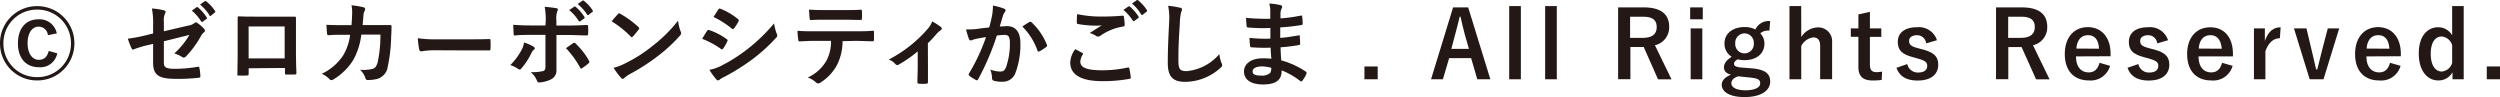 <svg xmlns="http://www.w3.org/2000/svg" width="175.46mm" height="6.82mm" viewBox="0 0 497.35 19.33"><defs><style>.cls-1{fill:#231815;}</style></defs><g id="レイヤー_2" data-name="レイヤー 2"><g id="テキスト"><path class="cls-1" d="M14.8,8.63A7.35,7.35,0,0,1,7.39,16,7.34,7.34,0,0,1,0,8.63,7.35,7.35,0,0,1,7.39,1.22,7.37,7.37,0,0,1,14.8,8.63ZM.68,8.63a6.64,6.64,0,0,0,6.71,6.71,6.65,6.65,0,0,0,6.73-6.71A6.67,6.67,0,0,0,7.39,1.91,6.66,6.66,0,0,0,.68,8.63ZM9.53,7A1.85,1.85,0,0,0,7.69,5.3c-1.24,0-2.2,1.18-2.2,3.3s1,3.3,2.2,3.3c1.07,0,1.71-.56,2-1.77l1.7.48a3.41,3.41,0,0,1-3.67,2.76c-2.51,0-4.15-1.73-4.15-4.75S5.16,3.84,7.67,3.84a3.49,3.49,0,0,1,3.63,2.8Z"/><path class="cls-1" d="M30.46,4.93a15.12,15.12,0,0,0-.24-3.24,13.55,13.55,0,0,1,2.38.36c.24.06.35.17.35.34a.62.62,0,0,1-.11.29,3.25,3.25,0,0,0-.24,1.64v1.9L37.41,5.1a2.62,2.62,0,0,0,1.31-.54A.45.45,0,0,1,39,4.45a.4.4,0,0,1,.25.11,7.36,7.36,0,0,1,1.37,1.2.47.47,0,0,1,.16.33.49.49,0,0,1-.24.37,2.52,2.52,0,0,0-.57.72,19.46,19.46,0,0,1-2.93,4,.7.7,0,0,1-.48.28.61.61,0,0,1-.35-.13,6,6,0,0,0-1.53-.7,15.43,15.43,0,0,0,3-3.69L32.6,8.21V12.4c0,1,.33,1.29,2.32,1.29a27.75,27.75,0,0,0,4.46-.41c.26,0,.28.09.31.37a8.17,8.17,0,0,1,.17,1.55c0,.18-.11.26-.39.27a36,36,0,0,1-4.4.22c-3.52,0-4.61-.75-4.61-3.24V8.73L29.28,9a21.06,21.06,0,0,0-2.6.79.75.75,0,0,1-.22.08c-.13,0-.2-.1-.3-.3a14.47,14.47,0,0,1-.73-1.88,29.29,29.29,0,0,0,3.46-.64l1.57-.39Zm8.63-3.48c.09-.08.16-.06.27,0a8.43,8.43,0,0,1,1.75,2,.18.18,0,0,1,0,.29l-.78.57c-.13.09-.22.08-.31-.05a9,9,0,0,0-1.86-2.14ZM40.73.25c.11-.08.16-.06.27,0a7.58,7.58,0,0,1,1.75,1.89.22.22,0,0,1,0,.34L42,3.09A.19.19,0,0,1,41.65,3,8.82,8.82,0,0,0,39.8.91Z"/><path class="cls-1" d="M49.47,13.58v1.08c0,.32-.07.35-.4.37s-1,0-1.46,0-.4,0-.38-.27c0-1,.05-2.27.05-3.67V6.57c0-1,0-2,0-3.06,0-.18.08-.26.21-.26,1,.06,2.06.06,3.3.06h4.38c1.2,0,2.6,0,3.47,0,.2,0,.26.09.24.37,0,.9,0,1.9,0,3V11c0,1.6.06,2.51.09,3.5,0,.26-.09.32-.35.32-.55,0-1.14,0-1.69,0-.23,0-.24,0-.24-.3v-1Zm7.16-8.32H49.46v6.36h7.17Z"/><path class="cls-1" d="M69.93,5c.07-.9.11-1.49.13-2.48a7.17,7.17,0,0,0-.13-1.46,13.8,13.8,0,0,1,2.39.39.38.38,0,0,1,.32.38.78.78,0,0,1-.1.35,1.72,1.72,0,0,0-.23.87c-.06.59-.08,1-.17,1.94h2.8c.85,0,1.72,0,2.56,0,.3,0,.39,0,.39.26s0,1-.07,2a31.72,31.72,0,0,1-.69,6.06A2.92,2.92,0,0,1,75,15.71a7.75,7.75,0,0,1-1.86.21.44.44,0,0,1-.44-.37,3.94,3.94,0,0,0-1.07-1.68,7.52,7.52,0,0,0,2.5-.17c.5-.16.74-.46,1-1.29a25.56,25.56,0,0,0,.55-5.53H71.88A13.68,13.68,0,0,1,70.24,12a11.88,11.88,0,0,1-3.91,3.8.81.81,0,0,1-.42.14.46.46,0,0,1-.35-.18A4.68,4.68,0,0,0,64,14.68a10.23,10.23,0,0,0,4.33-3.76,10.81,10.81,0,0,0,1.33-4H68c-.9,0-1.79,0-2.65.09-.19,0-.26-.09-.28-.31C65,6.28,65,5.61,64.93,4.93,66.09,5,66.92,5,68,5Z"/><path class="cls-1" d="M86.53,10a14.7,14.7,0,0,0-2.71.22c-.22,0-.37-.11-.43-.39a19.84,19.84,0,0,1-.27-2.23,24.18,24.18,0,0,0,4,.22H93c1.41,0,2.82,0,4.24-.05.28,0,.34,0,.34.25a16.83,16.83,0,0,1,0,1.74c0,.22-.08.29-.34.27l-4.11,0Z"/><path class="cls-1" d="M106.11,9.26c.17.11.28.22.28.35s-.06.19-.2.3a1.55,1.55,0,0,0-.46.62,14,14,0,0,1-2,3.08.5.5,0,0,1-.37.22.48.48,0,0,1-.27-.11,5.55,5.55,0,0,0-1.57-.77,12.55,12.55,0,0,0,2.23-3,4.22,4.22,0,0,0,.5-1.5A8.87,8.87,0,0,1,106.11,9.26Zm2.46-5.07a13.88,13.88,0,0,0-.21-2.84c.87.08,1.83.19,2.29.28.22,0,.33.13.33.28a.75.75,0,0,1-.11.33,4.23,4.23,0,0,0-.18,1.84v1H113c1.61,0,2.86-.07,3.76-.11.17,0,.24.09.24.29a11.53,11.53,0,0,1,0,1.44c0,.24-.07.37-.25.35-1.15,0-2.55-.09-3.8-.09H110.7l0,3.72c0,1,0,1.77,0,3.21a1.92,1.92,0,0,1-1.09,1.9,5.76,5.76,0,0,1-2.36.61c-.22,0-.33-.11-.44-.39a4.25,4.25,0,0,0-1.24-1.66,9.07,9.07,0,0,0,2.51-.22c.3-.13.43-.33.43-.81V6.94h-2.9c-1,0-2.32,0-3.19.13-.16,0-.24-.15-.24-.37s-.07-1.16-.07-1.77c1.4.11,2.52.13,3.46.13h2.94ZM114,8.6a.34.34,0,0,1,.52.07,14.34,14.34,0,0,1,2.64,3.38.5.5,0,0,1,.09.27.38.38,0,0,1-.19.3,11.24,11.24,0,0,1-1.23.92.73.73,0,0,1-.22.11c-.08,0-.13-.06-.2-.19a18.25,18.25,0,0,0-2.81-3.87C113.08,9.22,113.56,8.91,114,8.6Zm.23-7.26c.09-.08.16-.06.27,0a8.37,8.37,0,0,1,1.75,2c.08.12.08.21,0,.3l-.78.57c-.13.09-.22.08-.31,0A9,9,0,0,0,113.23,2Zm1.64-1.2c.11-.08.16-.06.27,0a7.79,7.79,0,0,1,1.75,1.9.21.21,0,0,1-.05.33l-.74.58a.19.19,0,0,1-.31-.06A8.82,8.82,0,0,0,114.92.8Z"/><path class="cls-1" d="M122.94,2.81a.34.34,0,0,1,.25-.15.44.44,0,0,1,.24.1A19,19,0,0,1,127,5.37c.11.11.17.19.17.26a.42.42,0,0,1-.11.24c-.28.37-.89,1.11-1.14,1.38-.1.09-.15.15-.22.15s-.15-.06-.24-.15a19.9,19.9,0,0,0-3.76-3C122.05,3.75,122.59,3.18,122.94,2.81Zm1.6,9.71a27.3,27.3,0,0,0,5.31-3.42,27.92,27.92,0,0,0,5.05-5,8.27,8.27,0,0,0,.51,2.16.85.85,0,0,1,.1.35c0,.17-.1.31-.3.55A30.31,30.31,0,0,1,131,11.05a39.64,39.64,0,0,1-5.56,3.61,6.49,6.49,0,0,0-1.24.85.5.5,0,0,1-.33.18.47.47,0,0,1-.31-.2,12,12,0,0,1-1.48-2A11.2,11.2,0,0,0,124.54,12.52Z"/><path class="cls-1" d="M140.66,6.15c.09-.13.18-.23.35-.19a12.69,12.69,0,0,1,3.54,1.81c.13.09.2.16.2.28a.53.53,0,0,1-.07.2,7.74,7.74,0,0,1-.81,1.4c-.09.11-.17.18-.24.18a.31.31,0,0,1-.22-.11,16.58,16.58,0,0,0-3.73-2C140.14,7,140.44,6.44,140.66,6.15Zm3,6.84a31.66,31.66,0,0,0,5-3.19A34.4,34.4,0,0,0,154,4.65a9,9,0,0,0,.53,2.07.83.83,0,0,1,.09.35.55.55,0,0,1-.2.42,34,34,0,0,1-4.68,4.26,43.28,43.28,0,0,1-5.51,3.47,6,6,0,0,0-1.07.62.43.43,0,0,1-.3.15.47.47,0,0,1-.37-.22,12.51,12.51,0,0,1-1.36-1.88A8.75,8.75,0,0,0,143.65,13Zm-.76-11.08c.13-.22.24-.26.46-.15a12.54,12.54,0,0,1,3.47,2.05.27.27,0,0,1,.14.24.43.43,0,0,1-.07.24A8.13,8.13,0,0,1,146,5.67a.2.2,0,0,1-.18.11.48.48,0,0,1-.28-.13,18.27,18.27,0,0,0-3.58-2.27C142.23,2.9,142.58,2.39,142.89,1.91Z"/><path class="cls-1" d="M167.62,8.19a10.48,10.48,0,0,1-1.09,4.7,9.29,9.29,0,0,1-3.24,3.49,1.11,1.11,0,0,1-.55.22.55.55,0,0,1-.39-.19,5,5,0,0,0-1.64-1,8.28,8.28,0,0,0,3.67-3.28,8,8,0,0,0,.94-4h-3.51c-.92,0-1.82.06-2.76.11-.17,0-.22-.11-.24-.35a11.22,11.22,0,0,1-.15-1.77c1,.1,2.07.1,3.14.1h8.27c1.44,0,2.51,0,3.6-.11.18,0,.2.11.2.36s0,1.18,0,1.42-.11.32-.28.32c-1,0-2.23-.08-3.5-.08ZM164,3.92c-.85,0-1.58,0-2.62.07-.24,0-.29-.09-.31-.31-.06-.45-.07-1.11-.13-1.77C162.2,2,163.14,2,164,2h4.13c1,0,2.19,0,3.11-.07.19,0,.23.11.23.35a10,10,0,0,1,0,1.34c0,.26,0,.35-.24.35-1,0-2.09-.05-3.1-.05Z"/><path class="cls-1" d="M184.61,13.32c0,.88,0,2.06,0,3,0,.22-.09.31-.31.33a9.27,9.27,0,0,1-1.49,0c-.21,0-.32-.11-.3-.33,0-1.05.06-2,.06-3V10.22a24.33,24.33,0,0,1-3.82,2.65.37.37,0,0,1-.24.08.54.54,0,0,1-.37-.19,3.32,3.32,0,0,0-1.32-.92,26.16,26.16,0,0,0,7.65-6,5.34,5.34,0,0,0,1-1.58,14.14,14.14,0,0,1,1.7,1.1.5.5,0,0,1,.2.33.42.42,0,0,1-.27.35,4.66,4.66,0,0,0-.83.76c-.48.55-1,1.16-1.68,1.79Z"/><path class="cls-1" d="M197.36,3.11a13,13,0,0,0,.18-2,12.64,12.64,0,0,1,2.21.61.37.37,0,0,1,.17.64,2.49,2.49,0,0,0-.37.7c-.24.76-.42,1.44-.66,2.21.49,0,1.05-.07,1.44-.07,1.73,0,2.67,1.18,2.67,3.41a15.77,15.77,0,0,1-1,5.92,2.63,2.63,0,0,1-2.49,1.73,6,6,0,0,1-1.82-.2.49.49,0,0,1-.33-.52,5.32,5.32,0,0,0-.35-1.71,5.55,5.55,0,0,0,2,.4c.61,0,.89-.22,1.18-1a14.2,14.2,0,0,0,.72-4.58c0-1.3-.24-1.71-1.05-1.71a13.11,13.11,0,0,0-1.55.13,50.13,50.13,0,0,1-3.7,8.66.3.3,0,0,1-.48.17,9,9,0,0,1-1.27-.81.39.39,0,0,1-.15-.28.37.37,0,0,1,.07-.2,38.52,38.52,0,0,0,3.38-7.23c-.72.11-1.31.22-1.81.32a5.42,5.42,0,0,0-1,.29c-.26.09-.48.06-.59-.24a15.43,15.43,0,0,1-.57-1.9c.81,0,1.62,0,2.43-.13s1.46-.16,2.17-.27C197.1,4.38,197.23,3.73,197.36,3.11Zm7.5,1.23c.13-.07.22,0,.35.09a12.36,12.36,0,0,1,3.06,4.48.28.28,0,0,1-.07.37,7.28,7.28,0,0,1-1.39.92c-.18.09-.37.08-.42-.15a12.59,12.59,0,0,0-3-4.77A16.27,16.27,0,0,1,204.86,4.34Z"/><path class="cls-1" d="M215.3,10.51c.17.1.19.19.1.34a3,3,0,0,0-.48,1.4c0,1.16,1.19,1.73,4.36,1.73a23.6,23.6,0,0,0,5-.53c.26-.06.35,0,.39.16a16.76,16.76,0,0,1,.29,1.81c0,.16-.09.24-.31.27a28.71,28.71,0,0,1-5.4.45c-4.26,0-6.34-1.33-6.34-3.73a4.85,4.85,0,0,1,1-2.63Zm4.17-7.22c1.34,0,2.65-.07,3.83-.17.19,0,.26.06.28.21a11.42,11.42,0,0,1,.17,1.56c0,.26-.1.37-.32.39a10.83,10.83,0,0,0-4.51,1.82.75.75,0,0,1-.46.17.82.82,0,0,1-.39-.11,4.53,4.53,0,0,0-1.29-.59c1-.63,1.77-1.14,2.41-1.53a10.24,10.24,0,0,1-1.34.06,21.19,21.19,0,0,1-3.39-.32c-.17,0-.24-.11-.24-.33,0-.44,0-1,.07-1.64A23.35,23.35,0,0,0,219.47,3.29Zm5-2c.09-.07.17-.05.28,0a8.59,8.59,0,0,1,1.75,2,.19.19,0,0,1-.06.3l-.77.57a.19.19,0,0,1-.31-.06,9.65,9.65,0,0,0-1.86-2.13ZM226.12.05c.11-.08.17-.06.28,0A7.79,7.79,0,0,1,228.15,2a.22.22,0,0,1-.05.33l-.74.57a.2.2,0,0,1-.32,0A8.56,8.56,0,0,0,225.2.71Z"/><path class="cls-1" d="M234.71,1.52c.31.07.44.17.44.35a1.73,1.73,0,0,1-.19.61,11.42,11.42,0,0,0-.25,2.25c-.19,2.84-.28,4.72-.28,7.13,0,1.86.22,2.29,1.69,2.29a9.74,9.74,0,0,0,6.46-3.39,6.51,6.51,0,0,0,.42,1.75,1.25,1.25,0,0,1,.15.44c0,.16-.08.31-.37.57a10.55,10.55,0,0,1-7,2.76c-2.36,0-3.46-.94-3.46-3.76,0-3.09.16-5.75.26-8a12.35,12.35,0,0,0-.19-3.37A18.49,18.49,0,0,1,234.71,1.52Z"/><path class="cls-1" d="M252.78,9.48a32.17,32.17,0,0,1-3.8-.07c-.2,0-.27-.07-.29-.31a11.72,11.72,0,0,1-.11-1.57,27.29,27.29,0,0,0,4.15.15c0-.7,0-1.42,0-2.12a32.38,32.38,0,0,1-4.41-.09c-.2,0-.29-.08-.31-.26-.05-.46-.09-.91-.13-1.66a43.24,43.24,0,0,0,4.83.18c0-.68,0-1.16,0-1.79a4.85,4.85,0,0,0-.22-1.23,10.85,10.85,0,0,1,2.33.33.37.37,0,0,1,.2.55,2.44,2.44,0,0,0-.28.89c0,.37,0,.63,0,1.18a31.51,31.51,0,0,0,4-.55c.22-.06.3,0,.32.22a10.31,10.31,0,0,1,.09,1.34c0,.24-.06.28-.21.3a37.42,37.42,0,0,1-4.25.48c0,.73,0,1.42,0,2.08,1.4-.09,2.28-.28,3.61-.48.22-.06.27,0,.29.15,0,.35.06,1,.06,1.51,0,.18-.08.24-.28.26a33.66,33.66,0,0,1-3.61.44c0,.85.07,1.75.13,2.6a16.4,16.4,0,0,1,4.88,2.23c.19.16.19.22.13.44a5.6,5.6,0,0,1-.81,1.37.26.26,0,0,1-.24.14.29.29,0,0,1-.2-.09,14.85,14.85,0,0,0-3.67-2.1c0,2-1.22,2.8-3.74,2.8s-3.76-1.05-3.76-2.58,1.45-2.62,3.68-2.62a16.44,16.44,0,0,1,1.77.08C252.84,10.87,252.8,10.11,252.78,9.48Zm-1.58,3.73c-1.35,0-2,.38-2,1s.55.83,1.82.83a2.29,2.29,0,0,0,1.68-.55,1.75,1.75,0,0,0,.2-1A7.86,7.86,0,0,0,251.2,13.21Z"/><path class="cls-1" d="M274.08,15.77h-2.64V13.22h2.64Z"/><path class="cls-1" d="M296.49,15.77h-2.6l-1.22-4.2h-4.38l-1.24,4.2h-2.36l4.39-14.3h3ZM291.4,6.83c-.31-1.13-.53-2.18-.85-3.52h-.16c-.32,1.36-.58,2.39-.89,3.5l-.77,2.91h3.5Z"/><path class="cls-1" d="M302.56,15.77h-2.32V1.21h2.32Z"/><path class="cls-1" d="M309.71,15.77h-2.32V1.21h2.32Z"/><path class="cls-1" d="M327,1.47c3.48,0,5.07,1.4,5.07,3.88A3.65,3.65,0,0,1,329.23,9l3.3,6.78h-2.68L327,9.35l-.65,0h-2v6.4h-2.44V1.47Zm-2.71,6.06h2.49c2,0,2.8-.81,2.8-2.14s-.72-2.06-2.69-2.06h-2.6Z"/><path class="cls-1" d="M338.75,3.84h-2.51V1.47h2.51Zm-.09,11.93h-2.32V5.65h2.32Z"/><path class="cls-1" d="M352,6.11a2.29,2.29,0,0,0-1.81.52,2.91,2.91,0,0,1,.83,2c0,2.11-1.64,3.34-4,3.34a5.29,5.29,0,0,1-1.31-.17c-.44.23-.74.54-.74.89s.24.63,1.4.74l2.29.18c2.65.26,3.5,1.14,3.5,2.62,0,1.77-1.79,3.08-5.09,3.08-2.93,0-4.55-1-4.55-2.46,0-.88.74-1.56,1.86-2-.92-.2-1.42-.72-1.42-1.45s.46-1.42,1.55-2.11a3,3,0,0,1-1.44-2.67c0-1.95,1.64-3.24,4-3.24a4.6,4.6,0,0,1,2.15.48,2.9,2.9,0,0,1,2.94-1.66Zm-6.2,9.07c-.86.28-1.36.75-1.36,1.38,0,.89,1.11,1.4,2.78,1.4,2,0,2.95-.62,2.95-1.34s-.33-1-1.86-1.18Zm-.59-6.55a1.85,1.85,0,1,0,3.69,0,1.85,1.85,0,1,0-3.69,0Z"/><path class="cls-1" d="M358.34,7.36a4.1,4.1,0,0,1,3.24-1.91,2.76,2.76,0,0,1,2.9,3v7.3H362.1V9.13c0-1.18-.5-1.69-1.4-1.69a3.12,3.12,0,0,0-2.36,1.73v6.6H356V1.21h2.33Z"/><path class="cls-1" d="M372,5.65h2.27V7.34H372v5.55c0,1,.4,1.46,1.25,1.46a5.41,5.41,0,0,0,1.18-.11l-.09,1.66a12.55,12.55,0,0,1-1.81.11c-1.91,0-2.82-.83-2.82-2.69v-6h-1.51V5.65h1.51V2.87L372,2.35Z"/><path class="cls-1" d="M383.19,8.63A1.81,1.81,0,0,0,381.39,7c-1,0-1.59.48-1.59,1.09,0,.79.33,1.12,1.81,1.51l.85.22c2.3.61,3.13,1.44,3.13,3.08,0,1.81-1.35,3.12-4.09,3.12-2.14,0-3.58-.76-4.22-2.53l2.15-.75a2.14,2.14,0,0,0,2.12,1.69c1.33,0,1.85-.57,1.85-1.31s-.35-1.05-2-1.51l-.85-.24c-2.19-.59-3-1.38-3-3.08s1.32-2.87,3.79-2.87a3.76,3.76,0,0,1,4,2.58Z"/><path class="cls-1" d="M402.21,1.47c3.48,0,5.07,1.4,5.07,3.88A3.65,3.65,0,0,1,404.44,9l3.3,6.78h-2.68l-2.89-6.42-.64,0h-2v6.4h-2.44V1.47ZM399.5,7.53H402c1.95,0,2.8-.81,2.8-2.14s-.72-2.06-2.69-2.06h-2.6Z"/><path class="cls-1" d="M413,11.22c0,1.91.87,3.18,2.54,3.18,1.05,0,1.79-.59,2.14-1.91l2.1.61A4,4,0,0,1,415.57,16c-3,0-4.8-1.94-4.8-5.26s1.86-5.34,4.59-5.34c2.58,0,4.52,1.88,4.52,5.31v.48Zm4.57-1.53C417.5,8,416.78,7,415.4,7s-2.21,1-2.32,2.66Z"/><path class="cls-1" d="M429.16,8.63A1.81,1.81,0,0,0,427.36,7c-1,0-1.59.48-1.59,1.09,0,.79.33,1.12,1.81,1.51l.85.22c2.3.61,3.13,1.44,3.13,3.08,0,1.81-1.35,3.12-4.09,3.12-2.14,0-3.58-.76-4.22-2.53l2.15-.75a2.14,2.14,0,0,0,2.12,1.69c1.33,0,1.85-.57,1.85-1.31s-.35-1.05-2-1.51l-.85-.24c-2.19-.59-3-1.38-3-3.08s1.32-2.87,3.79-2.87a3.76,3.76,0,0,1,4,2.58Z"/><path class="cls-1" d="M437.38,11.22c0,1.91.87,3.18,2.54,3.18,1.05,0,1.79-.59,2.14-1.91l2.1.61A4,4,0,0,1,439.9,16c-3,0-4.79-1.94-4.79-5.26S437,5.43,439.7,5.43s4.52,1.88,4.52,5.31v.48ZM442,9.69C441.84,8,441.12,7,439.74,7s-2.21,1-2.32,2.66Z"/><path class="cls-1" d="M453.56,7.6c-1.22,0-2.23.8-2.88,2.57v5.6H448.4V5.65h2.17V8.14c.72-2,1.77-2.71,3.14-2.71Z"/><path class="cls-1" d="M462.24,15.77h-2.75L456.36,5.65h2.49l1,4.22c.35,1.38.58,2.54.92,3.94H461c.37-1.38.62-2.58,1-4l1.09-4.16h2.27Z"/><path class="cls-1" d="M470.78,11.22c0,1.91.87,3.18,2.55,3.18,1.05,0,1.78-.59,2.14-1.91l2.1.61A4,4,0,0,1,473.31,16c-3,0-4.79-1.94-4.79-5.26s1.86-5.34,4.59-5.34c2.58,0,4.51,1.88,4.51,5.31v.48Zm4.57-1.53C475.24,8,474.52,7,473.14,7s-2.21,1-2.32,2.66Z"/><path class="cls-1" d="M490.13,15.77H487.9v-1.4A3.14,3.14,0,0,1,485.06,16c-2.17,0-3.87-1.9-3.87-5.37s1.74-5.21,3.87-5.21a3.18,3.18,0,0,1,2.77,1.6V1.21h2.3ZM487.83,9a2.37,2.37,0,0,0-2.1-1.74c-1.16,0-2.16,1.05-2.16,3.45s1,3.52,2.21,3.52a2.38,2.38,0,0,0,2.05-1.7Z"/><path class="cls-1" d="M497.35,15.77h-2.63V13.22h2.63Z"/></g></g></svg>